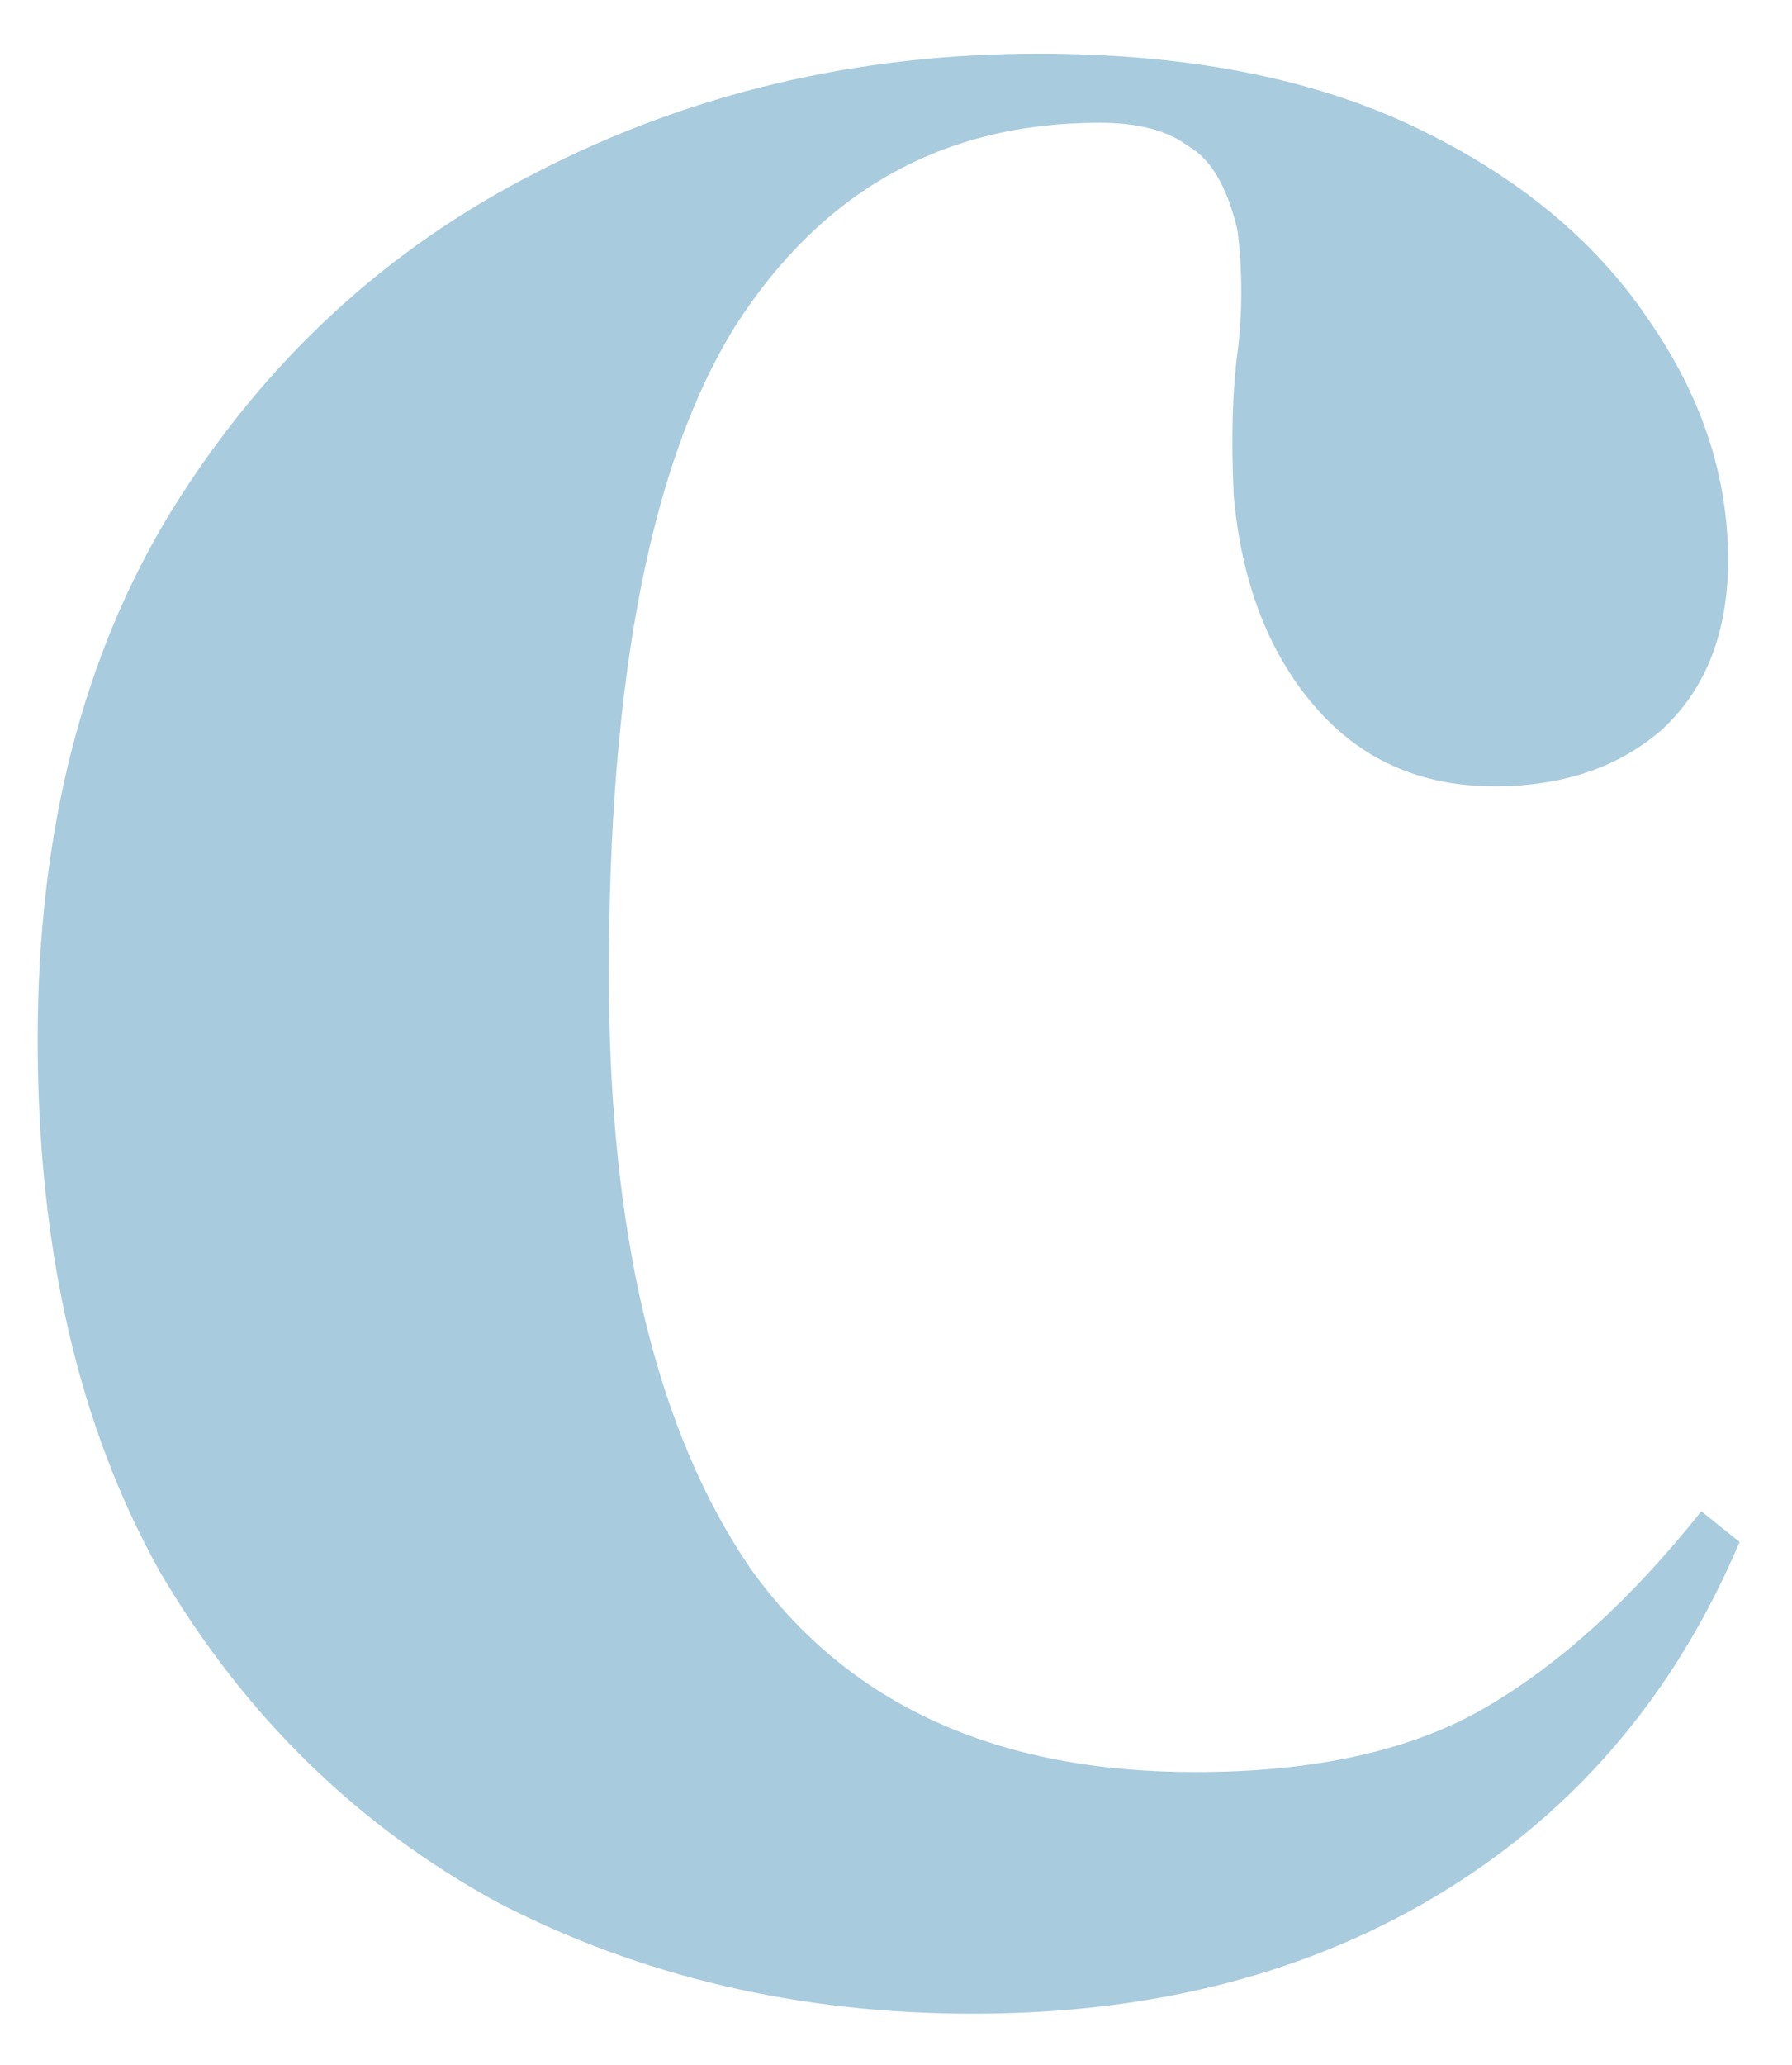 <svg xmlns="http://www.w3.org/2000/svg" fill="none" viewBox="0 0 33 38" height="38" width="33">
<path fill="#A9CBDE" d="M17.918 37.059C14.718 37.059 11.8 36.377 9.165 35.012C6.576 33.6 4.506 31.576 2.953 28.941C1.447 26.259 0.694 22.988 0.694 19.129C0.694 15.318 1.518 12.071 3.165 9.388C4.859 6.659 7.094 4.588 9.871 3.176C12.694 1.718 15.777 0.988 19.118 0.988C21.847 0.988 24.153 1.435 26.035 2.329C27.918 3.224 29.353 4.4 30.341 5.859C31.329 7.271 31.823 8.753 31.823 10.306C31.823 11.624 31.424 12.659 30.623 13.412C29.823 14.118 28.788 14.471 27.518 14.471C26.153 14.471 25.047 13.976 24.2 12.988C23.353 12 22.859 10.706 22.718 9.106C22.671 8.071 22.694 7.2 22.788 6.494C22.882 5.741 22.882 4.988 22.788 4.235C22.6 3.435 22.294 2.918 21.871 2.682C21.494 2.4 20.953 2.259 20.247 2.259C17.377 2.259 15.141 3.506 13.541 6C11.988 8.494 11.212 12.471 11.212 17.929C11.212 22.682 12.082 26.329 13.823 28.871C15.612 31.365 18.341 32.612 22.012 32.612C24.224 32.612 26.012 32.212 27.376 31.412C28.741 30.612 30.059 29.412 31.329 27.812L32.035 28.377C30.859 31.153 29.047 33.294 26.6 34.8C24.153 36.306 21.259 37.059 17.918 37.059Z"></path>
</svg>
